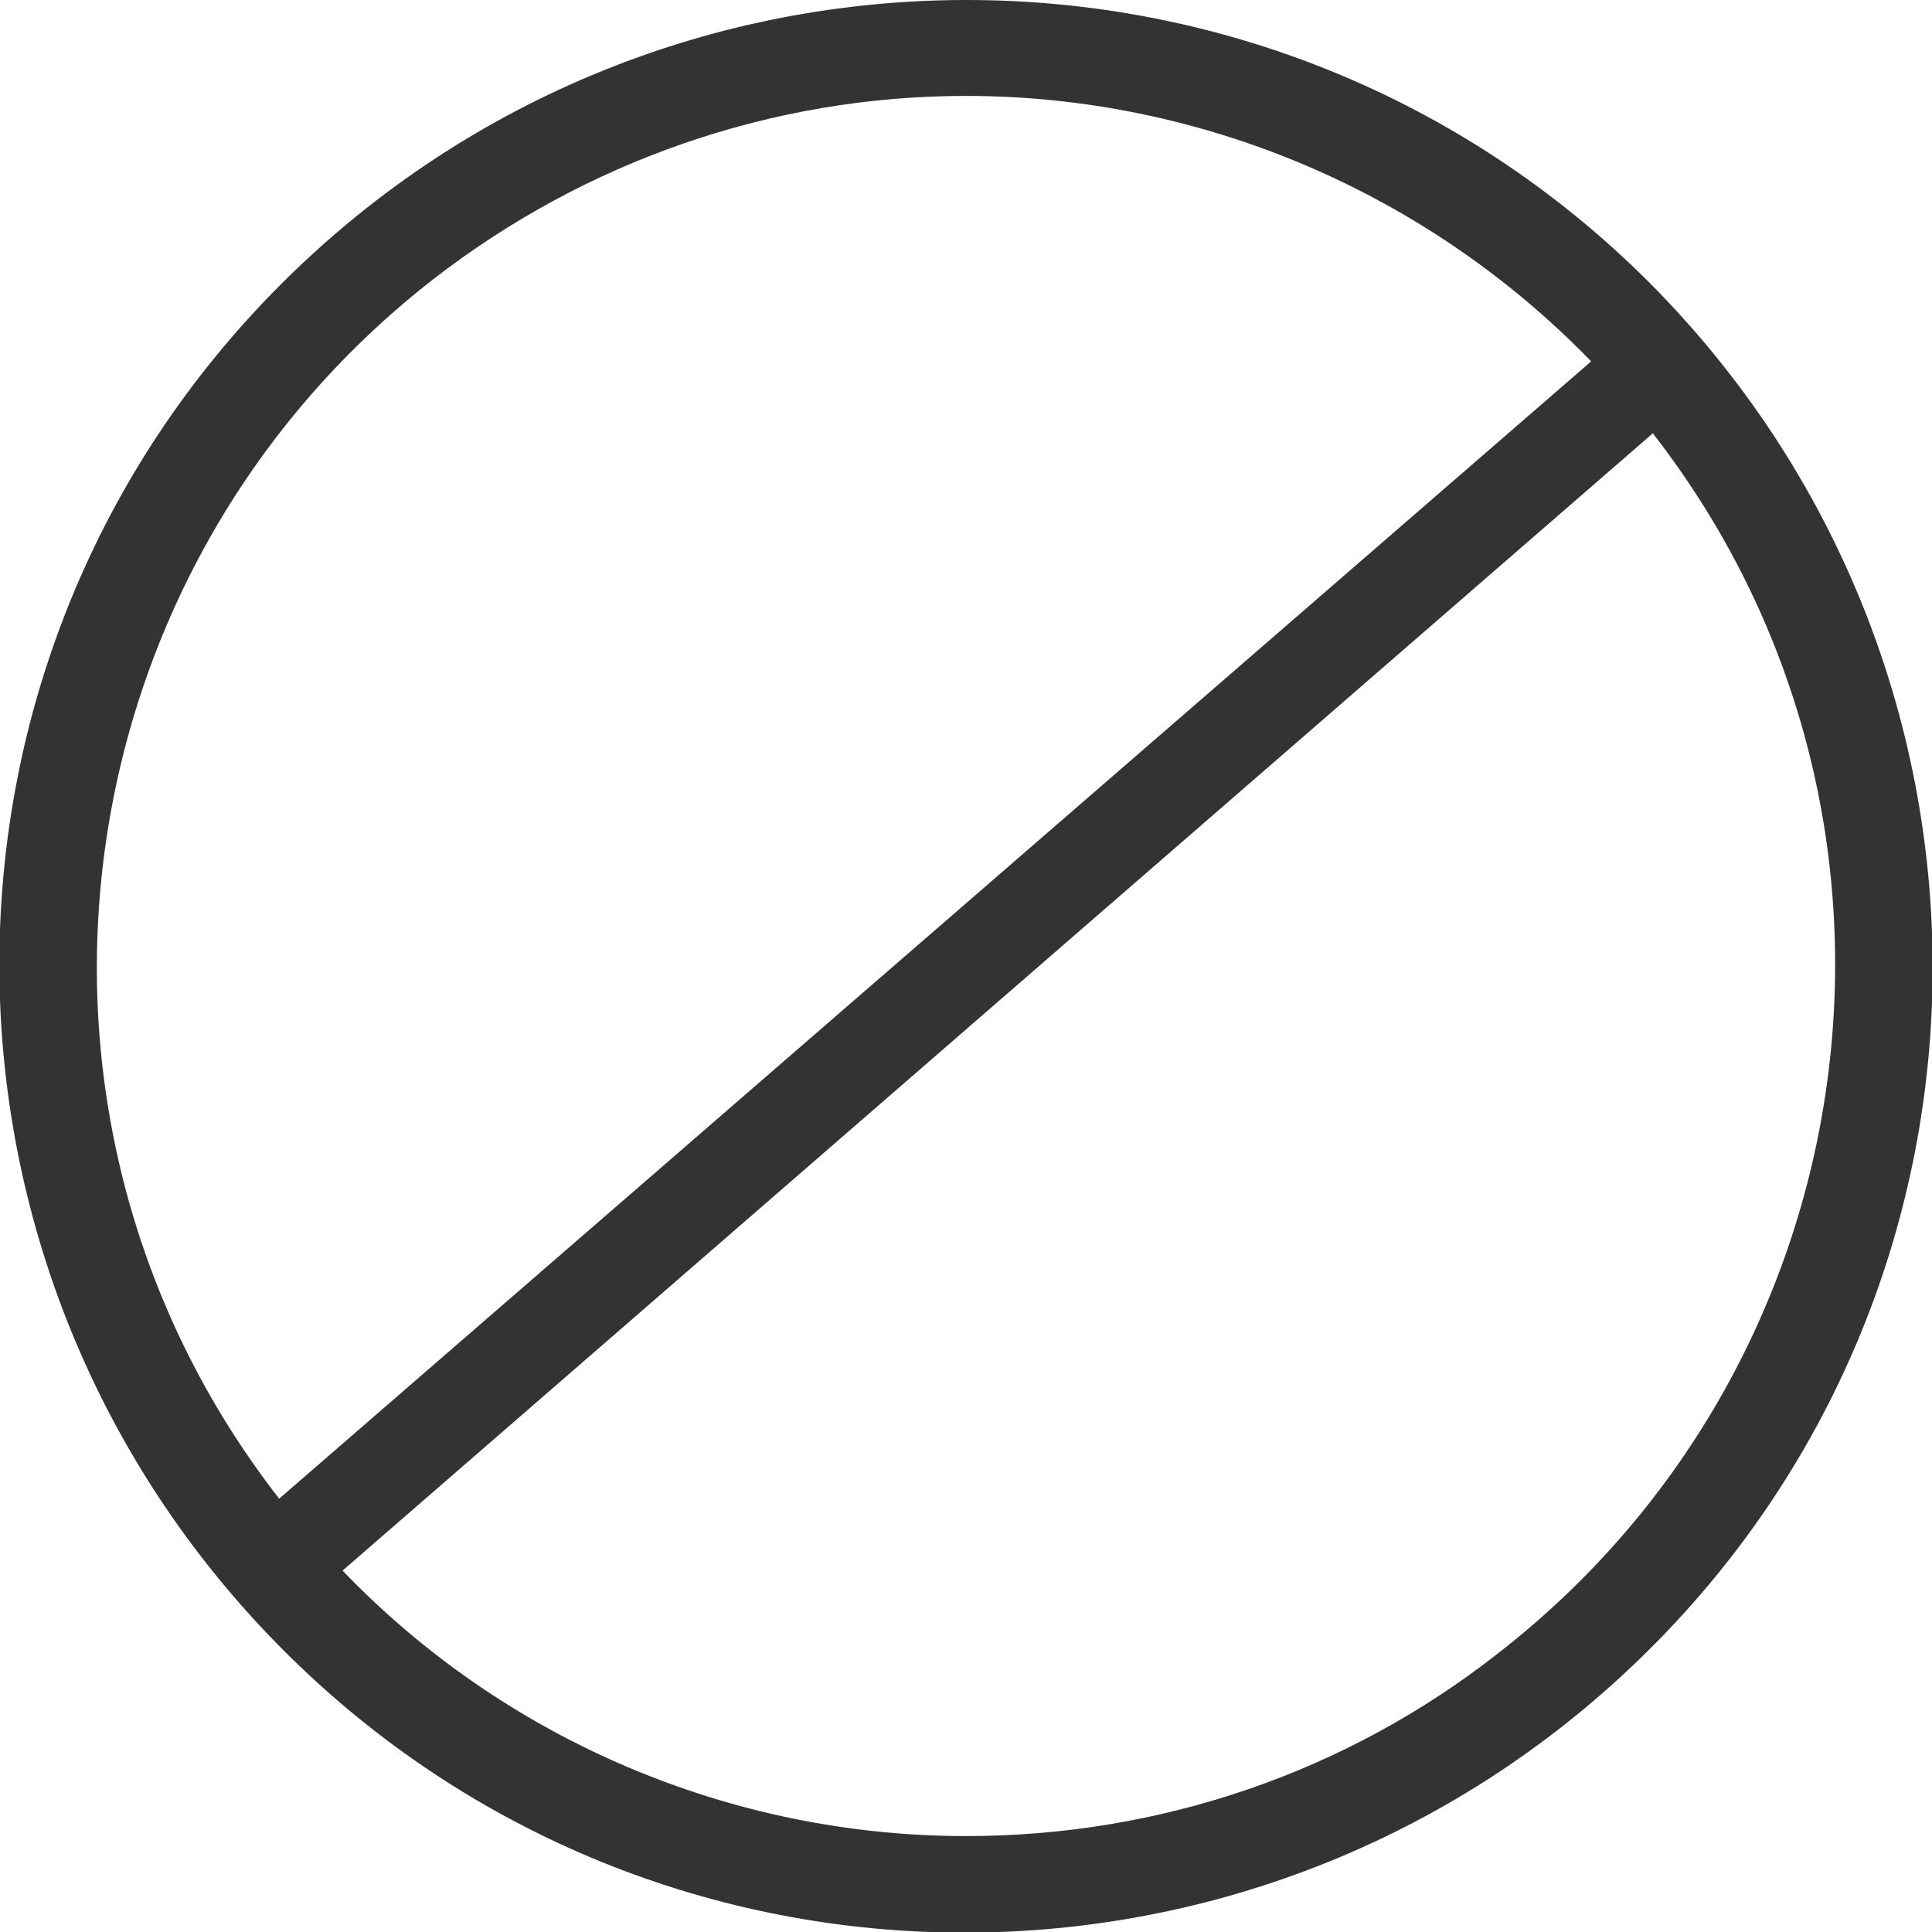 <?xml version="1.0" encoding="utf-8"?>
<svg version="1.1" id="レイヤー_1" xmlns="http://www.w3.org/2000/svg" xmlns:xlink="http://www.w3.org/1999/xlink" x="0px"
	 y="0px" width="11.28px" height="11.28px" viewBox="0 0 11.28 11.28" enable-background="new 0 0 11.28 11.28"
	 xml:space="preserve">
<path id="icon_prohibited" fill="#333333" d="M9.63,1.65c-2.2-2.2-5.77-2.2-7.98,0s-2.2,5.77,0,7.98s5.77,2.2,7.98,0
	S11.83,3.86,9.63,1.65z M5.64,0.56c1.37,0,2.69,0.56,3.65,1.55L1.63,8.75c-1.72-2.21-1.31-5.4,0.9-7.12
	C3.42,0.94,4.51,0.56,5.64,0.56z M5.64,10.72c-1.37,0-2.69-0.56-3.64-1.55l7.65-6.64c1.72,2.21,1.31,5.4-0.9,7.12
	C7.86,10.35,6.77,10.72,5.64,10.72L5.64,10.72z"/>
</svg>
